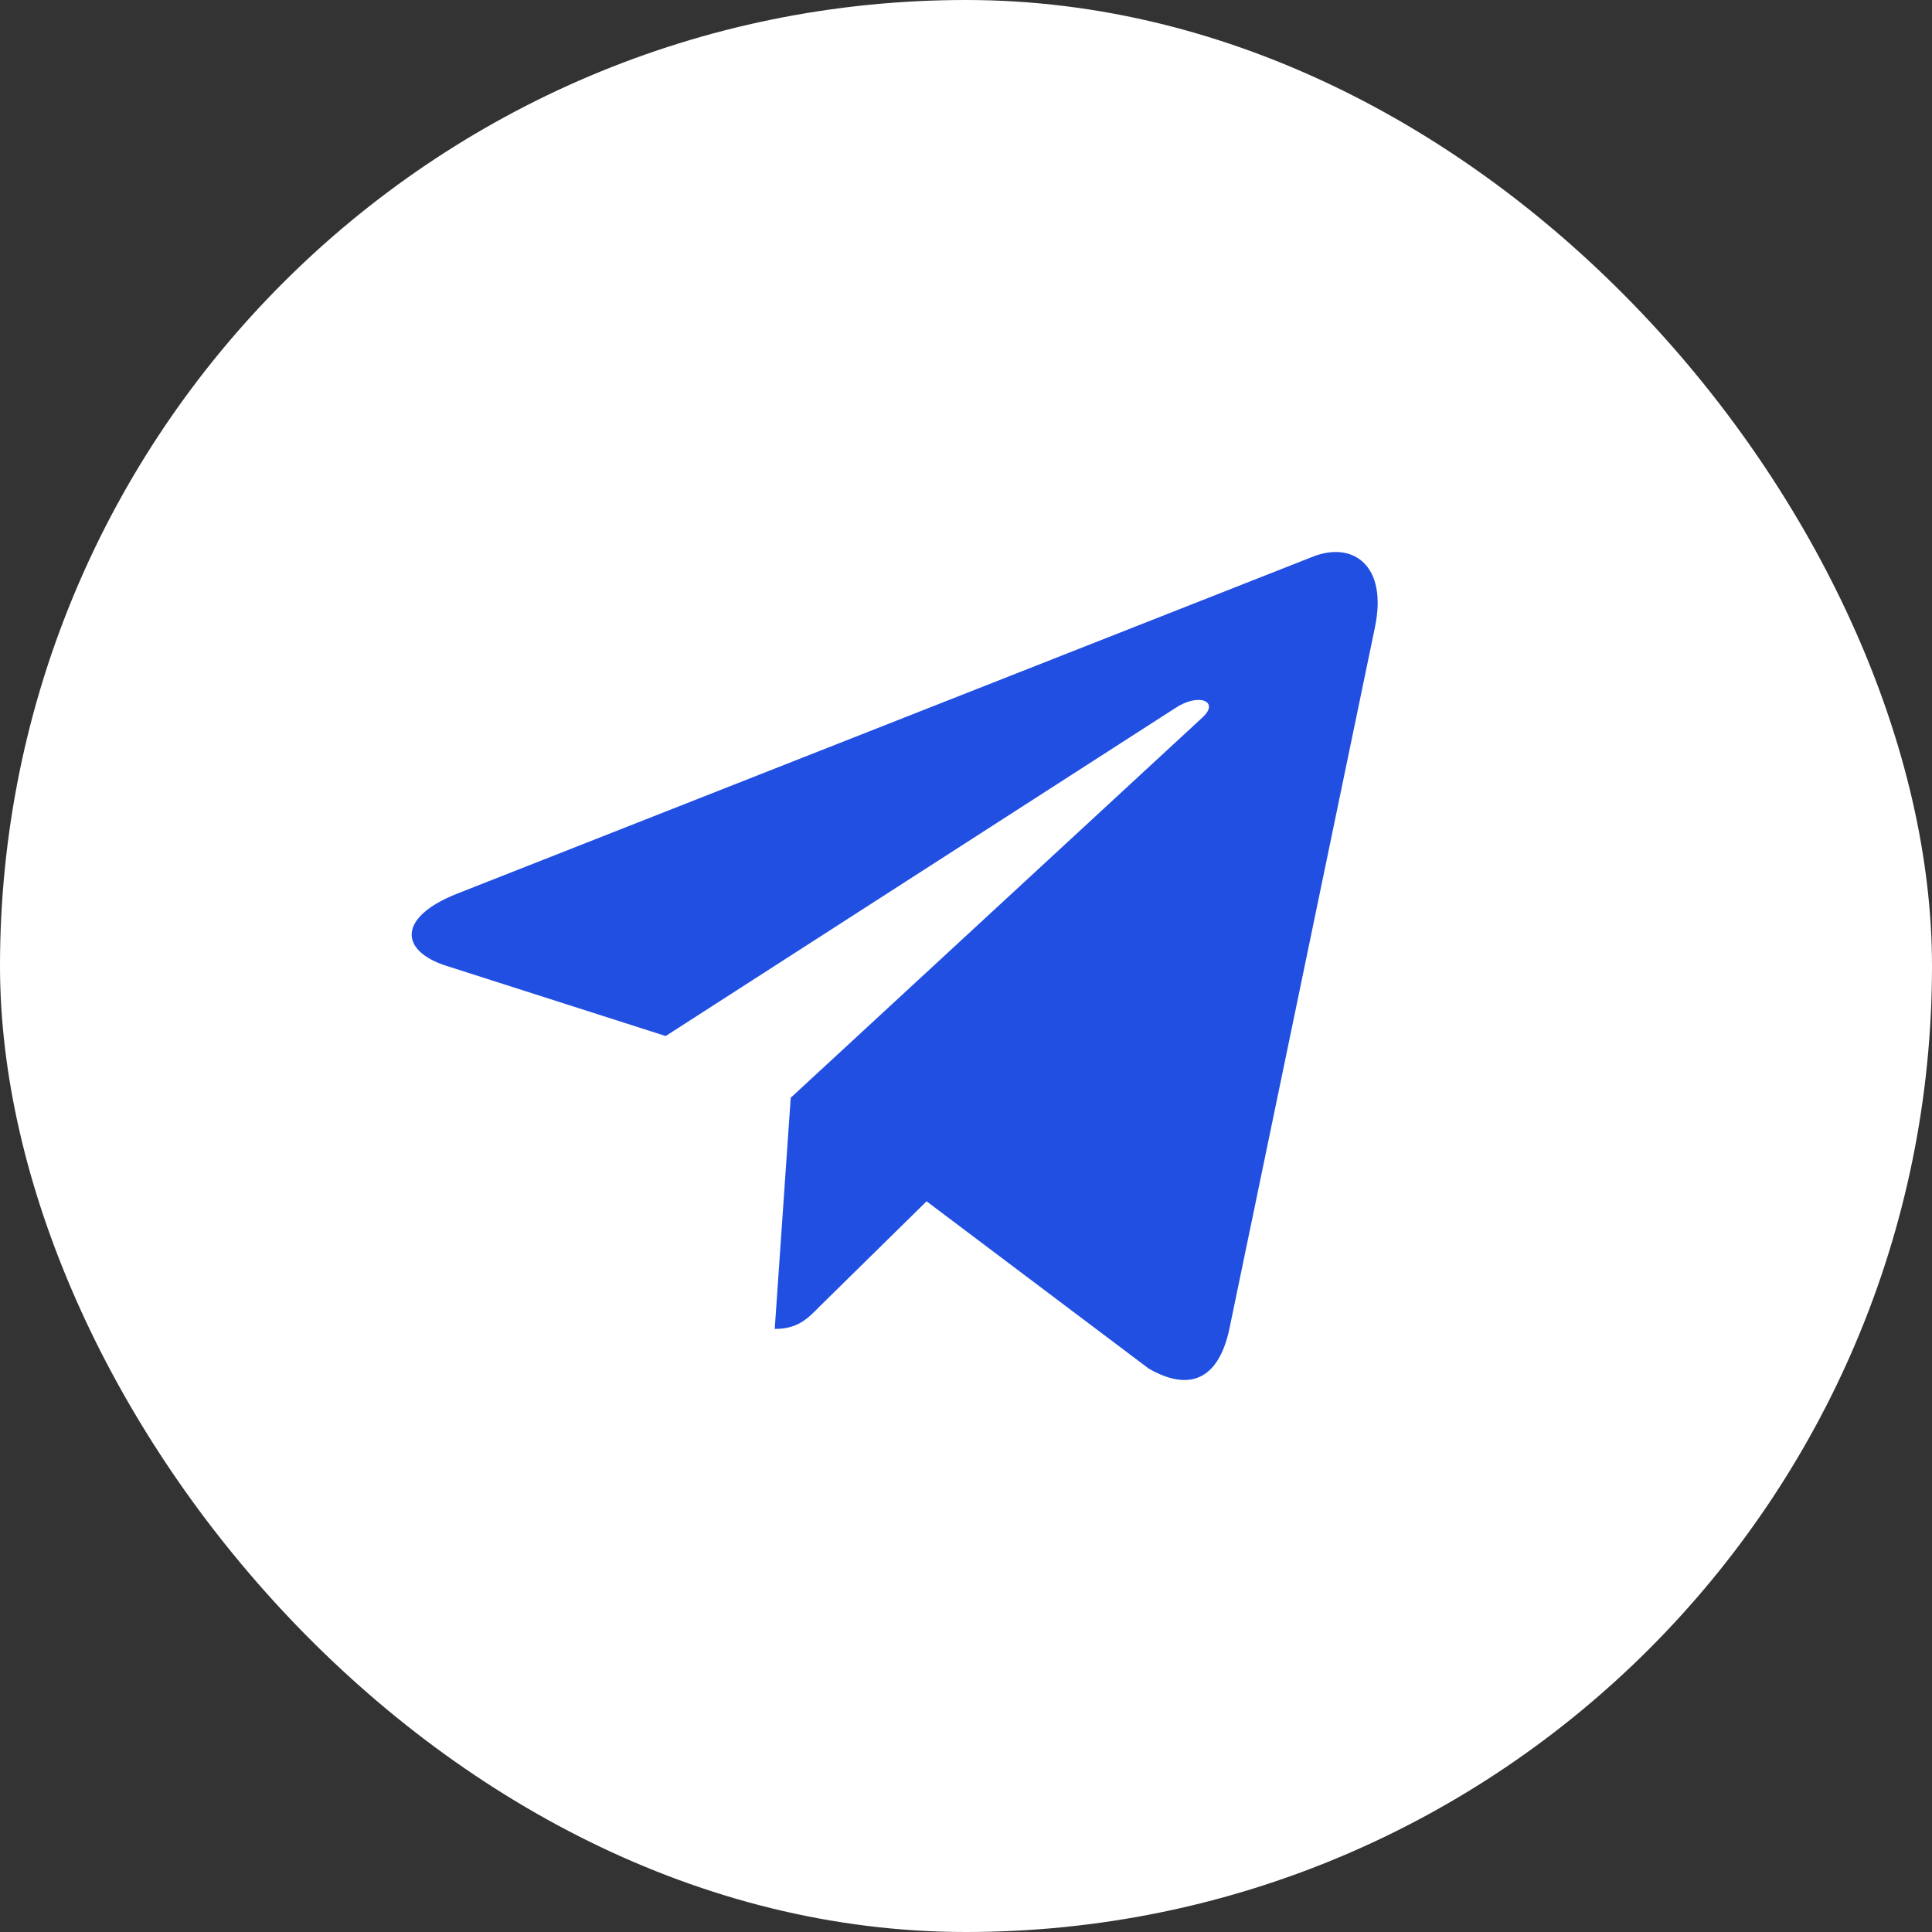 <?xml version="1.0" encoding="UTF-8"?> <svg xmlns="http://www.w3.org/2000/svg" width="40" height="40" viewBox="0 0 40 40" fill="none"><rect x="0" y="0" width="40" height="40" fill="#333333" stroke="none"/><rect width="40" height="40" rx="20" fill="white"></rect><path d="M16.371 22.727L16.04 27.514C16.514 27.514 16.719 27.304 16.965 27.053L19.184 24.872L23.783 28.335C24.626 28.819 25.22 28.563 25.448 27.537L28.466 12.991V12.989C28.735 11.707 28.016 11.205 27.195 11.52L9.453 18.507C8.241 18.989 8.259 19.684 9.246 19.998L13.782 21.45L24.319 14.669C24.814 14.332 25.265 14.518 24.894 14.856L16.372 22.727H16.371Z" fill="#214FE2"></path></svg> 